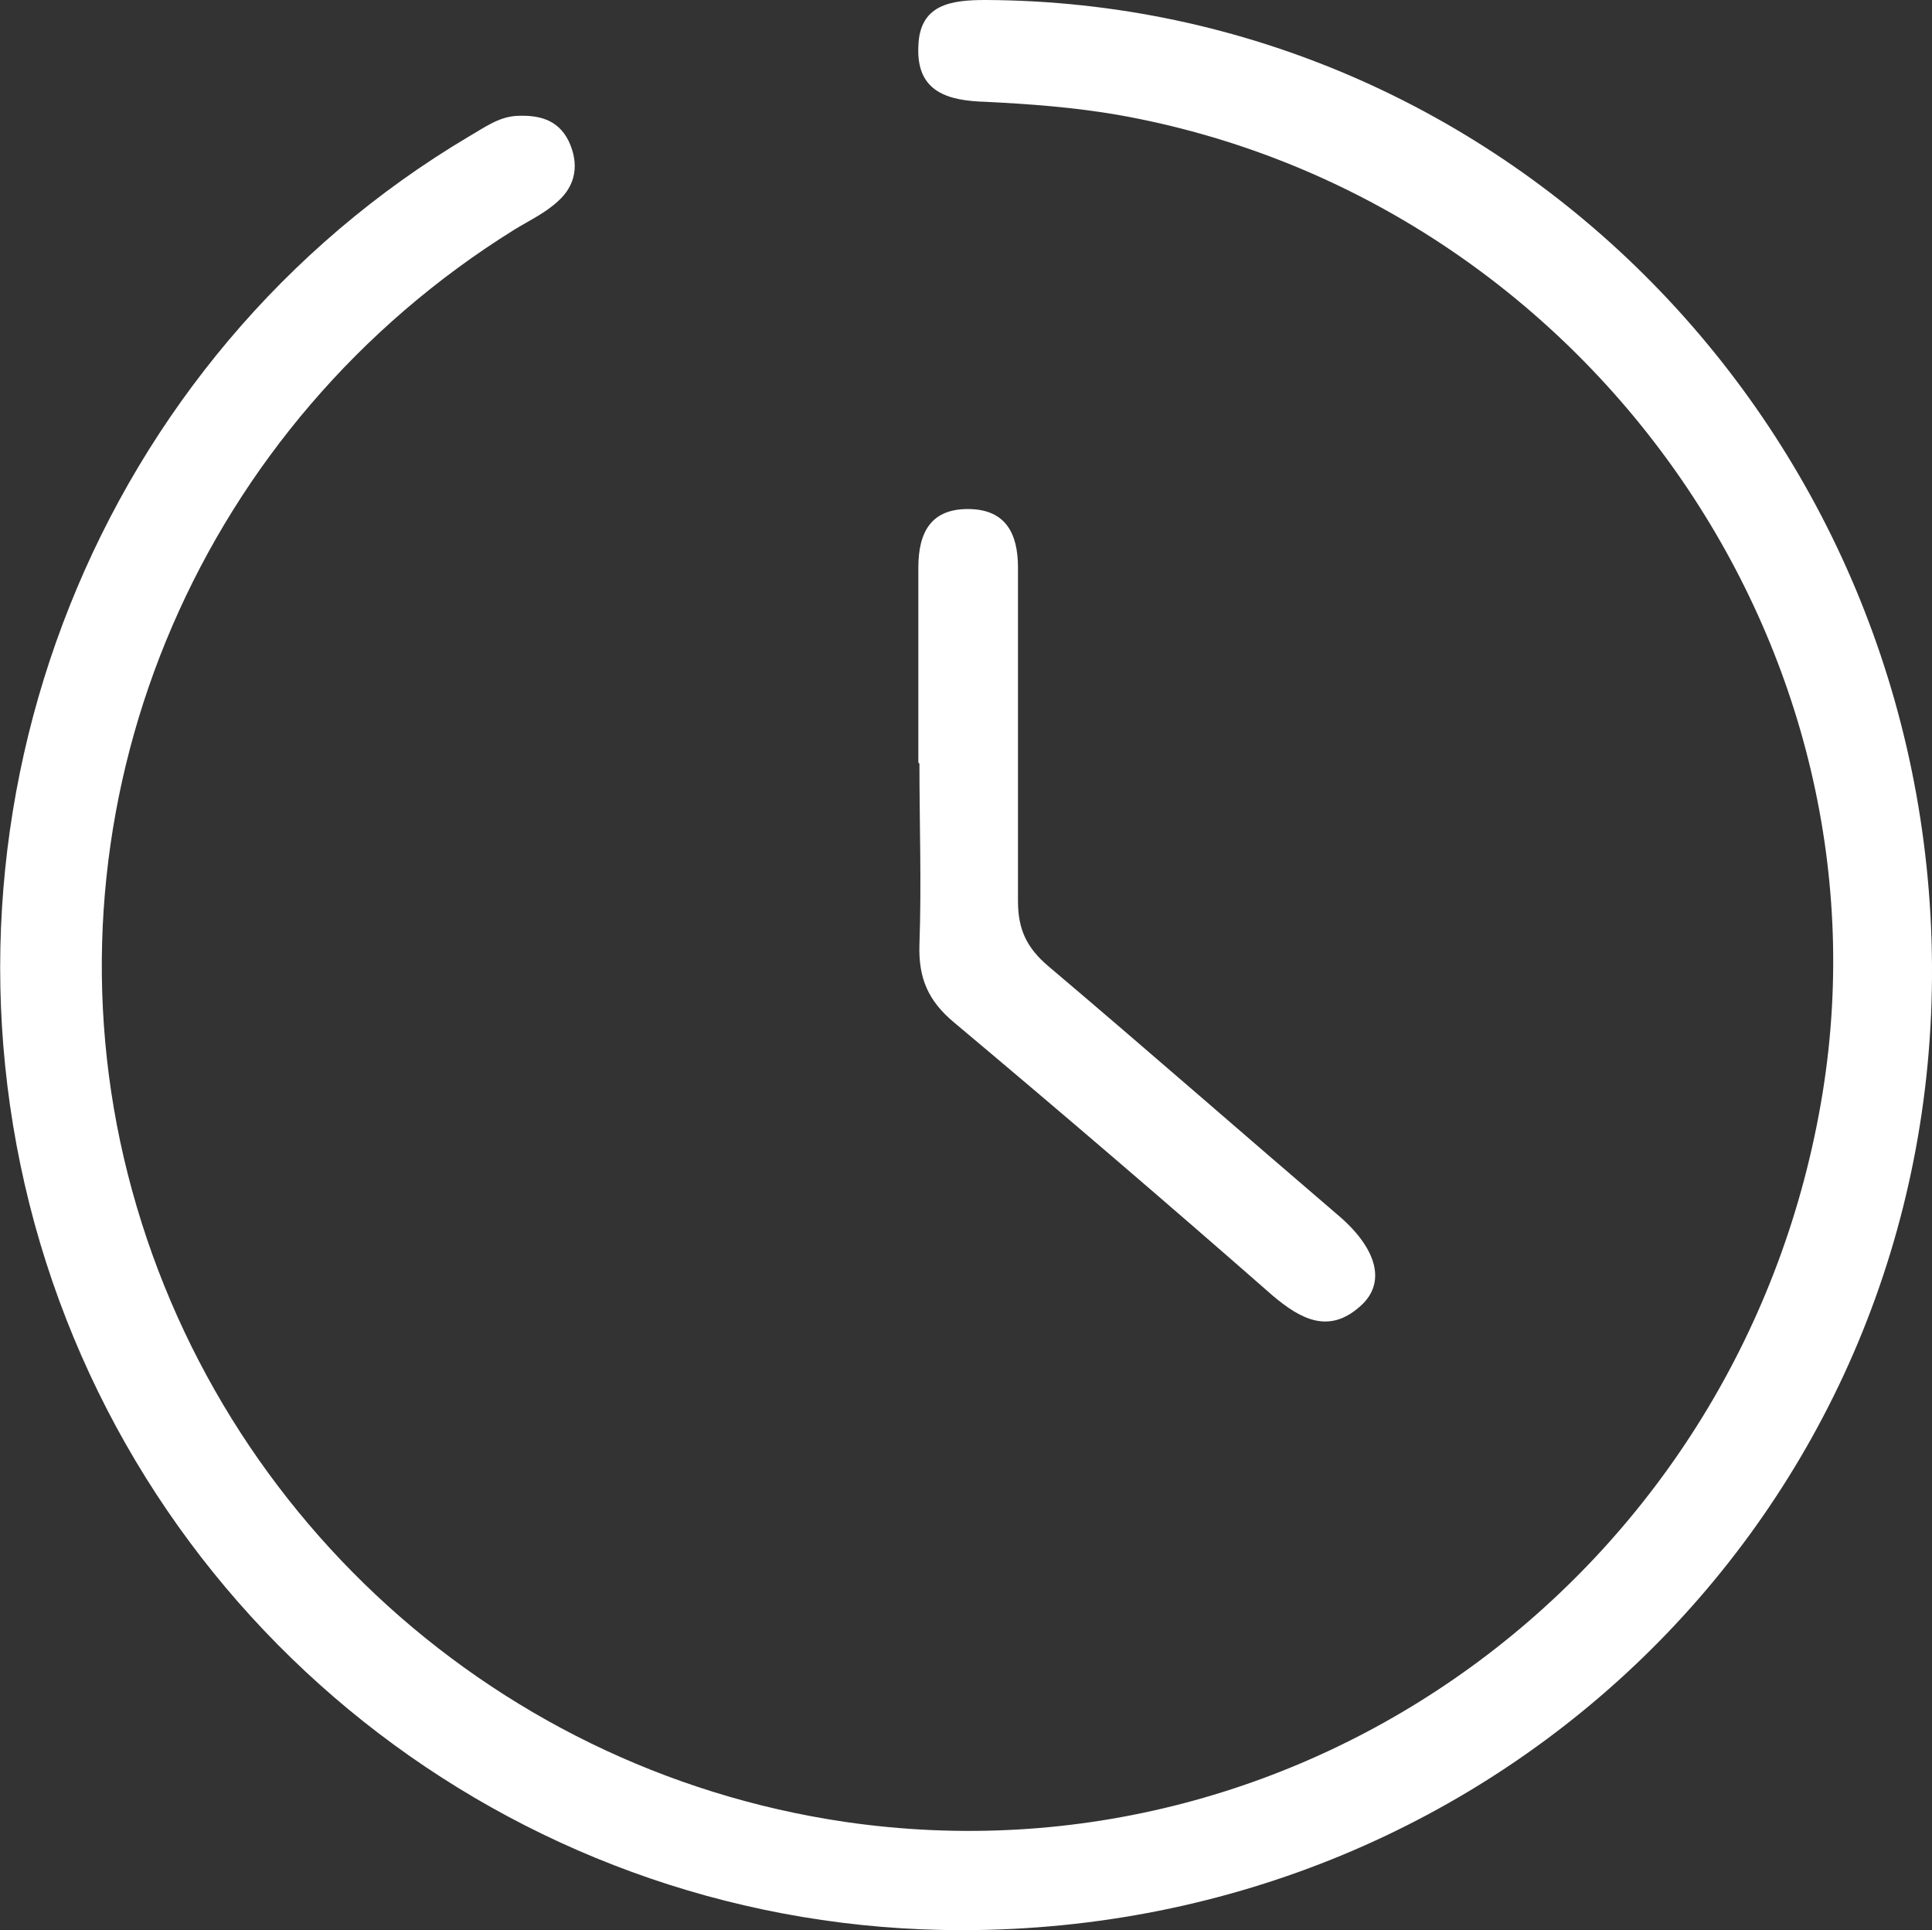 <?xml version="1.0" encoding="UTF-8"?><svg id="_レイヤー_2" xmlns="http://www.w3.org/2000/svg" viewBox="0 0 17.84 17.82"><rect x="0" y="0" width="17.84" height="17.82" fill="#333333" stroke="none"/><defs><style>.cls-1{fill:#fff;}</style></defs><g id="_レイヤー_1-2"><g id="R7oZ7j"><g><path class="cls-1" d="M17.84,8.91c.03,4.96-3.95,8.91-8.96,8.91-4,0-7.5-2.67-8.56-6.52C-.74,7.43,.91,3.29,4.33,1.26c.14-.08,.27-.18,.44-.19,.2-.01,.38,.03,.48,.23,.1,.21,.07,.41-.1,.56-.12,.11-.27,.18-.4,.26C1.87,3.91,.42,7.28,1.11,10.54c.7,3.28,3.37,5.79,6.69,6.28,4.31,.63,8.32-2.36,9.03-6.73,.68-4.2-2.26-8.28-6.51-9.03-.41-.07-.81-.1-1.22-.12-.33-.01-.64-.08-.62-.51C8.49,.04,8.78,0,9.1,0c4.81,.02,8.71,3.99,8.74,8.91Z"/><path class="cls-1" d="M8.48,7.04c0-.6,0-1.2,0-1.8,0-.33,.12-.55,.48-.54,.33,.01,.44,.23,.44,.54,0,1.03,0,2.05,0,3.08,0,.26,.08,.43,.28,.6,.91,.77,1.8,1.55,2.7,2.32,.34,.3,.42,.61,.18,.82-.29,.26-.55,.12-.81-.1-.97-.85-1.95-1.69-2.94-2.52-.24-.2-.33-.41-.32-.72,.02-.56,0-1.11,0-1.67Z"/></g></g></g></svg>
